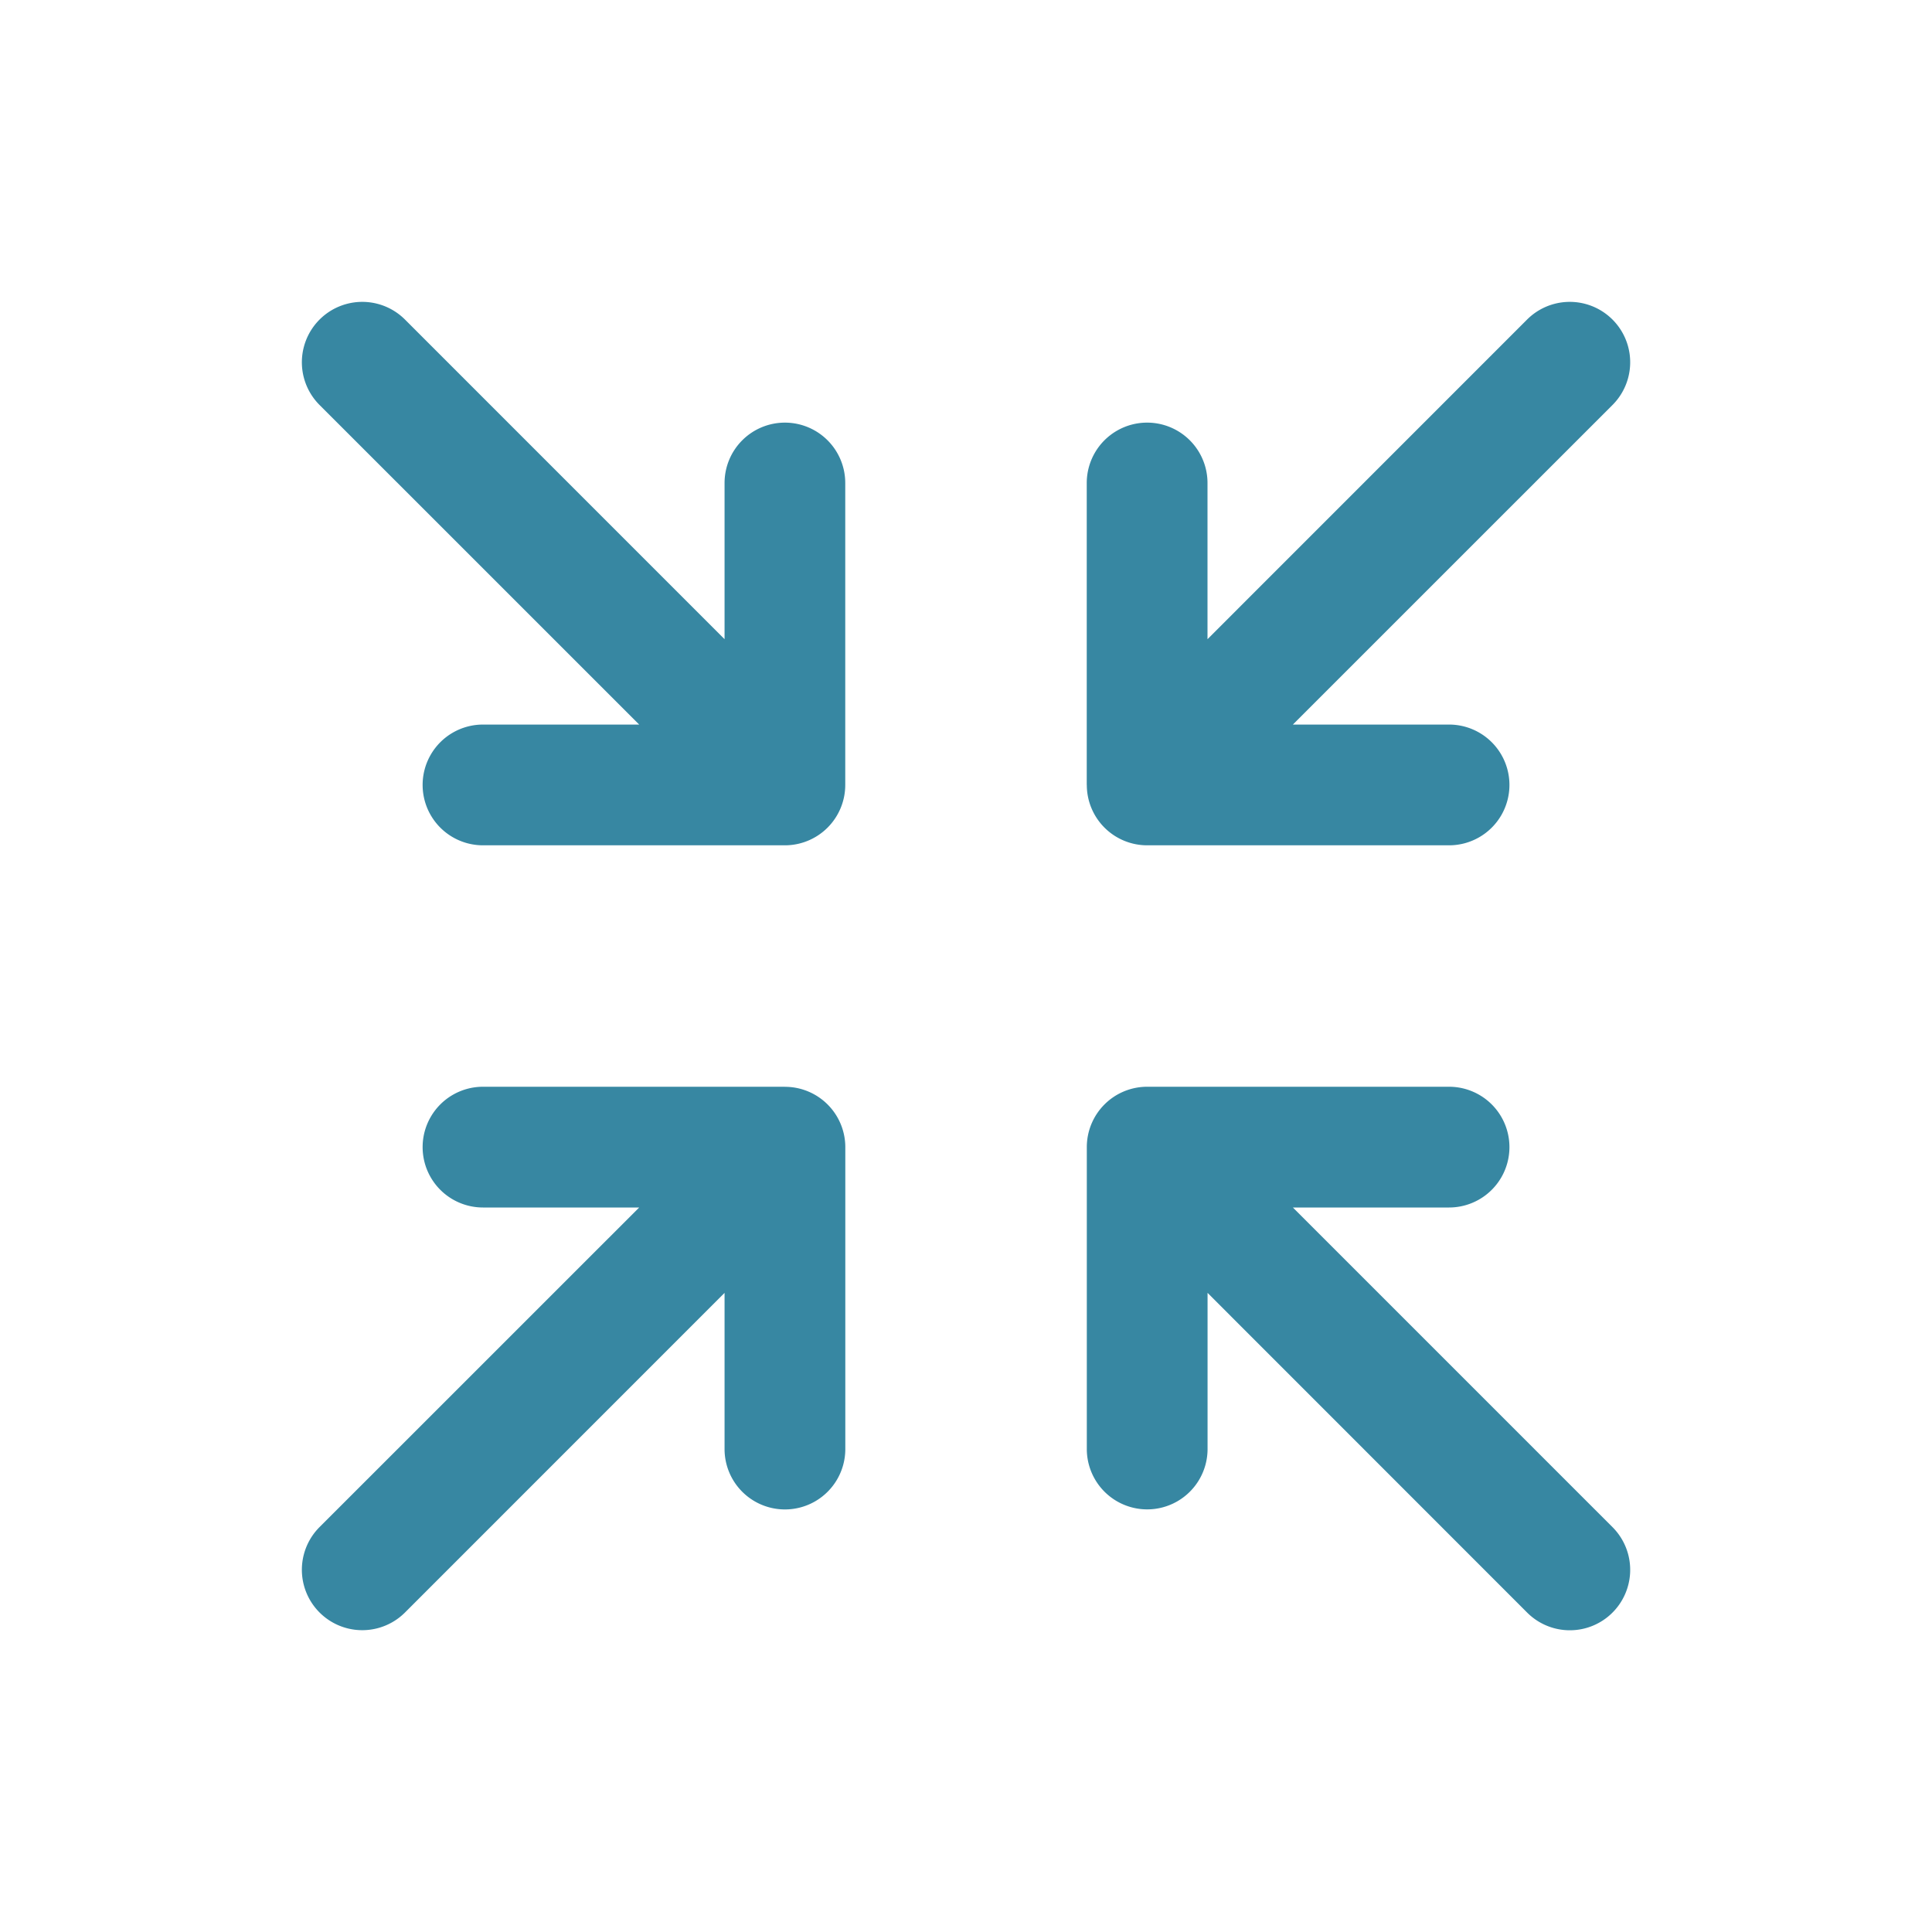 <svg width="32" height="32" viewBox="0 0 32 32" fill="none" xmlns="http://www.w3.org/2000/svg">
    <path d="M18 13V8a1 1 0 1 1 2 0v2.587l5.293-5.294a1 1 0 1 1 1.415 1.415l-5.294 5.293h2.587a1 1 0 1 1 0 2h-5a1 1 0 0 1-1-1zm-5 5H8a1 1 0 1 0 0 2h2.587l-5.294 5.293a1 1 0 1 0 1.415 1.415l5.293-5.294v2.587a1 1 0 1 0 2 0v-5a1 1 0 0 0-1-1zm8.414 2h2.587a1 1 0 0 0 0-2h-5a1 1 0 0 0-1 1v5a1 1 0 1 0 2 0v-2.586l5.292 5.294a.999.999 0 0 0 1.632-.324 1 1 0 0 0-.217-1.09L21.414 20zM13.001 7a1 1 0 0 0-1 1v2.587L6.708 5.293a1 1 0 1 0-1.415 1.415l5.294 5.293H8a1 1 0 1 0 0 2h5a1 1 0 0 0 1-1V8a1 1 0 0 0-1-1z" fill="#3787A2"/>
</svg>
